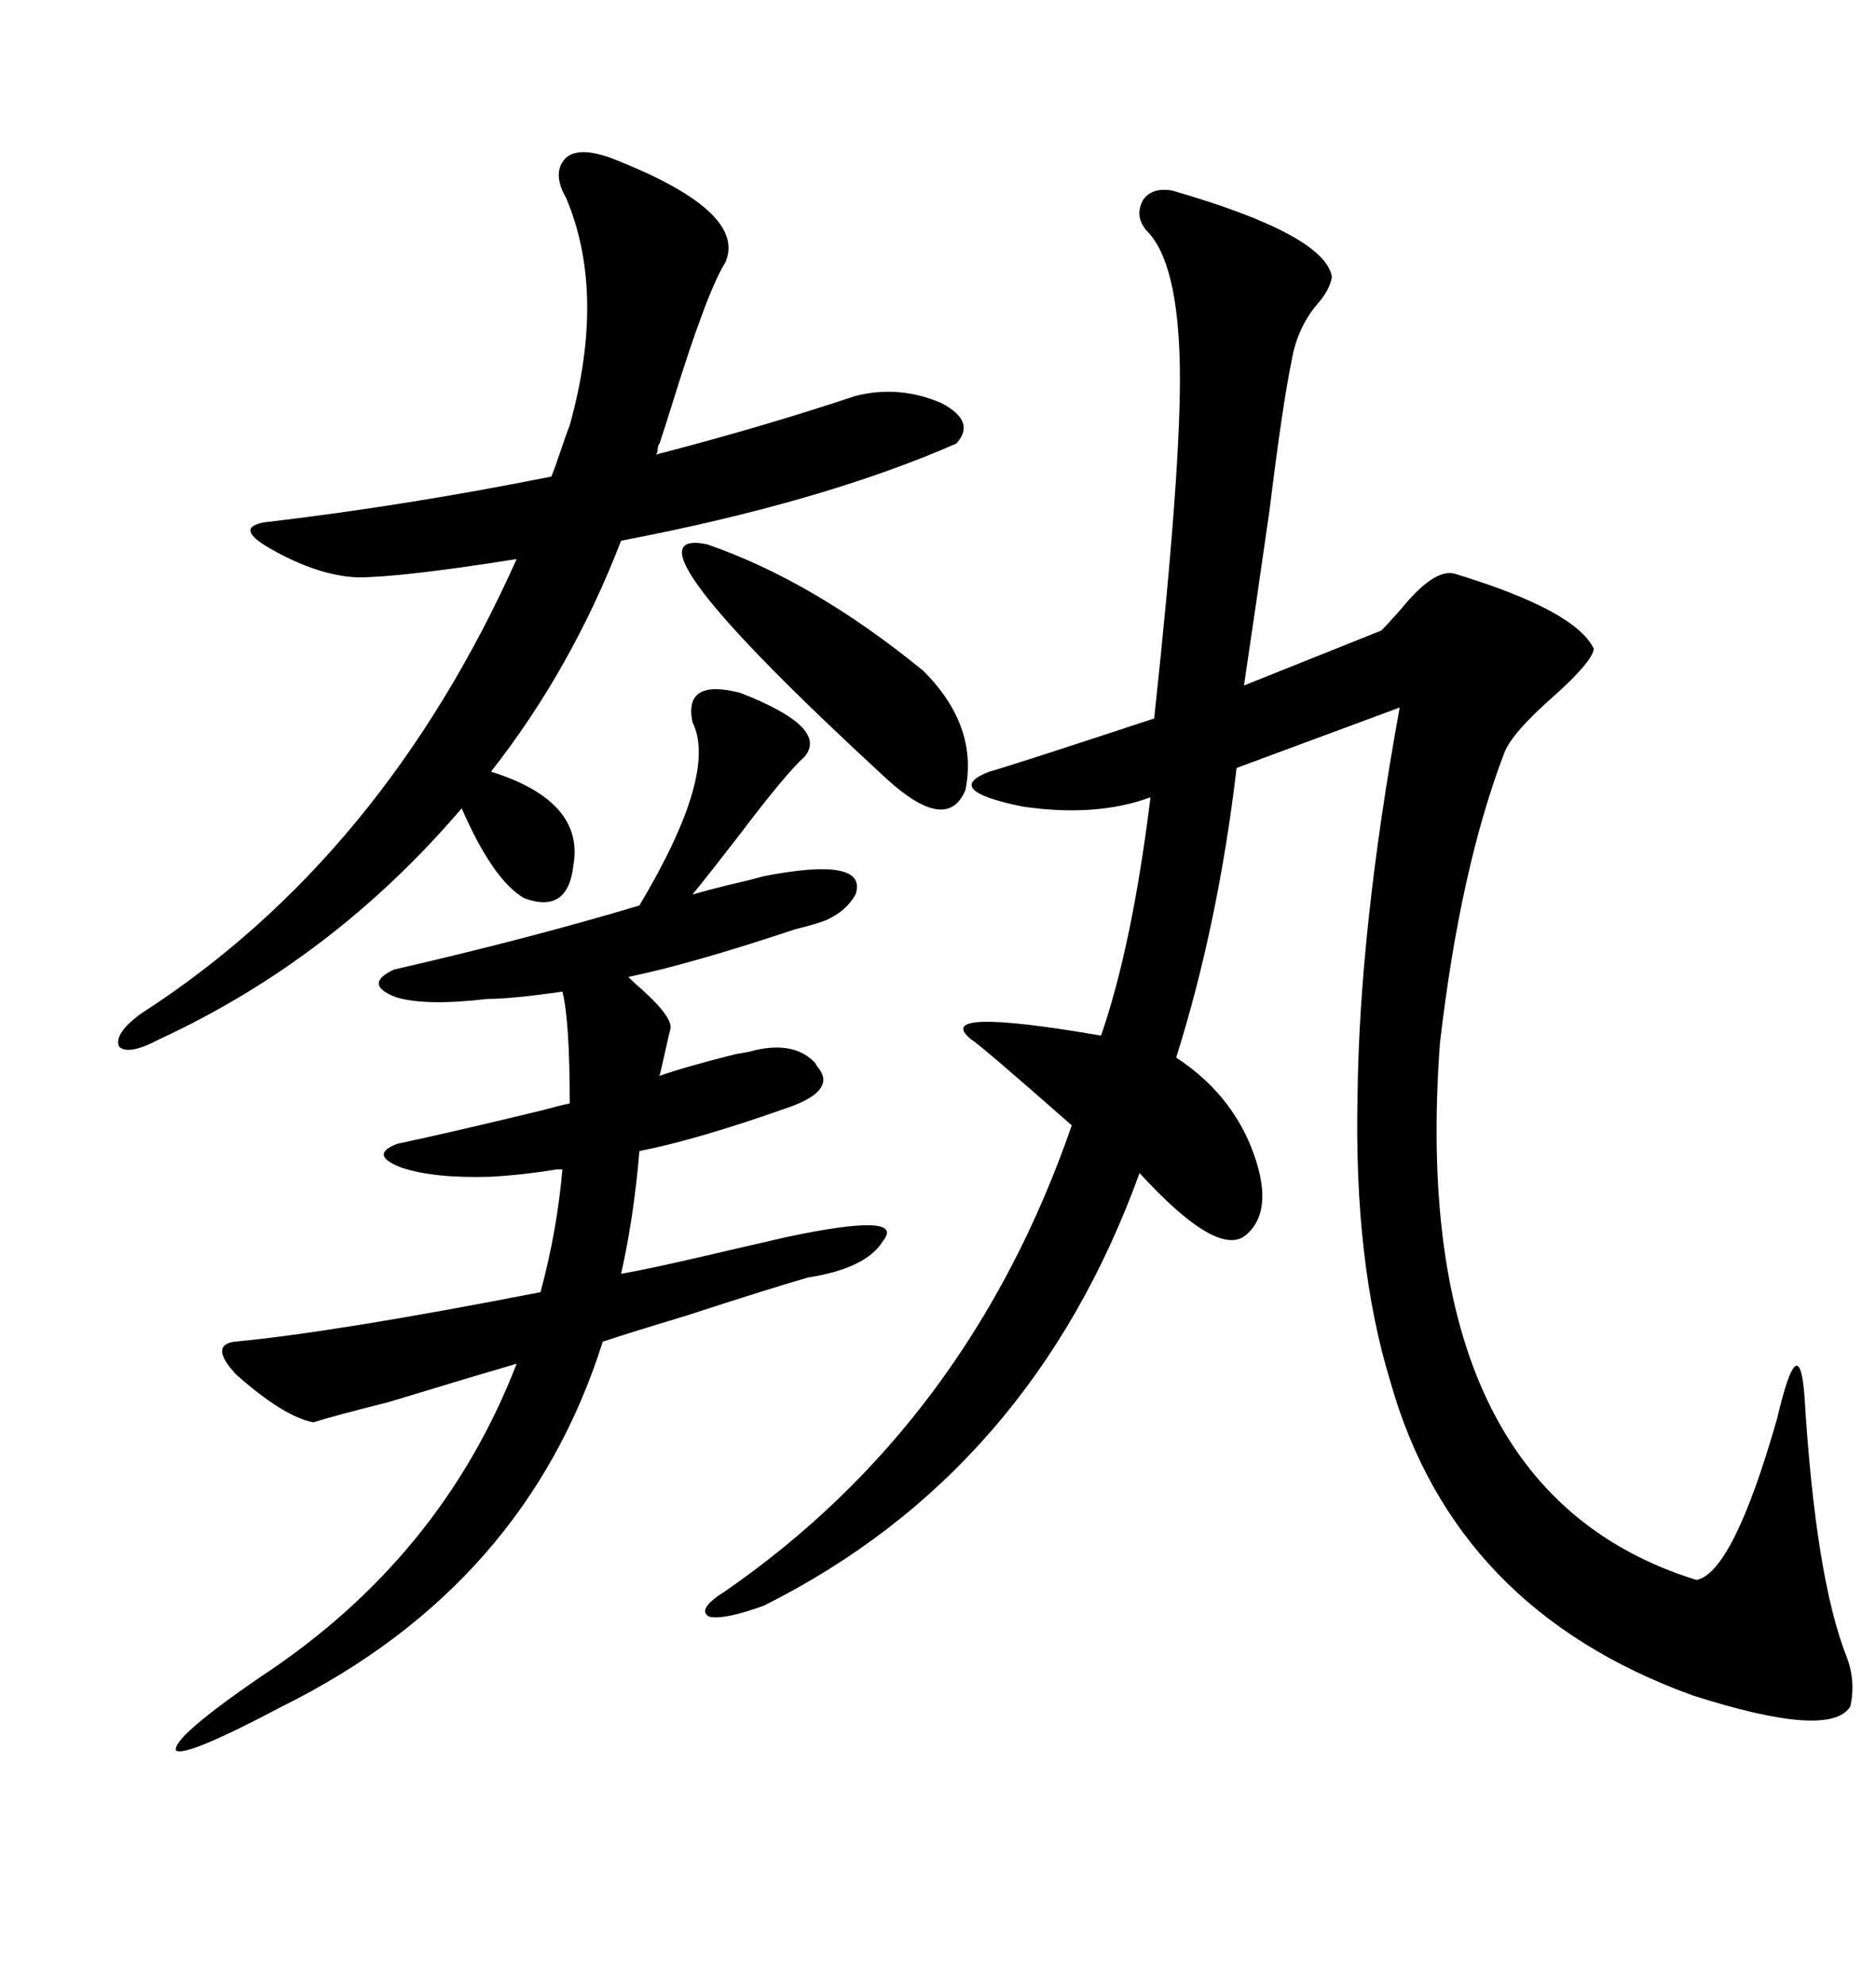 <svg xmlns="http://www.w3.org/2000/svg" xmlns:xlink="http://www.w3.org/1999/xlink" width="300" height="317.285"><path d="M187.50 30.47L187.50 30.47Q211.82 37.50 212.99 44.24L212.99 44.24Q212.70 46.29 210.64 48.63L210.64 48.63Q207.42 52.44 206.54 57.71L206.54 57.71Q205.08 64.75 203.03 81.45L203.03 81.45Q200.68 97.85 198.93 109.57L198.93 109.57L220.90 100.78Q222.07 99.61 224.12 97.27L224.12 97.27Q229.39 90.82 232.62 91.70L232.62 91.70Q251.95 97.56 254.88 103.71L254.88 103.71Q254.59 105.76 248.73 111.04L248.73 111.04Q241.70 117.19 240.53 120.41L240.53 120.41Q233.50 138.87 230.27 166.70L230.27 166.70Q225 238.18 271.29 252.54L271.29 252.54Q277.15 251.37 284.18 226.76L284.18 226.76Q287.70 211.82 288.57 223.24L288.57 223.24Q290.33 252.25 295.31 264.84L295.31 264.84Q296.78 268.65 295.90 272.75L295.90 272.75Q292.68 278.03 270.70 271.00L270.70 271.00Q232.62 257.23 222.36 220.90L222.36 220.90Q216.50 201.86 217.09 175.20L217.09 175.20Q217.38 148.54 223.83 113.09L223.83 113.09L197.75 122.75Q194.82 147.66 188.09 169.04L188.09 169.04Q196.58 174.61 200.10 183.40L200.10 183.40Q203.91 193.07 199.51 197.17L199.51 197.17Q195.12 201.56 182.23 187.50L182.23 187.50Q164.94 235.25 122.17 256.64L122.17 256.64Q115.72 258.98 113.38 258.40L113.38 258.40Q111.33 257.23 116.02 254.30L116.02 254.30Q154.98 227.34 171.39 179.88L171.39 179.88Q156.74 166.99 155.27 166.11L155.27 166.11Q148.83 160.84 176.07 165.53L176.07 165.53Q181.05 151.17 183.98 127.44L183.98 127.44Q175.20 130.66 163.48 128.91L163.48 128.91Q150.59 126.27 158.20 123.34L158.20 123.34Q160.55 122.75 184.57 114.84L184.57 114.84Q188.96 74.12 188.67 58.59L188.67 58.59Q188.38 41.89 183.40 36.91L183.40 36.91Q181.35 34.57 182.81 31.93L182.81 31.93Q184.28 29.88 187.50 30.47ZM77.93 159.67L77.93 159.67Q67.97 160.84 63.28 159.38L63.28 159.38Q58.01 157.32 62.99 154.98L62.99 154.98Q84.67 150 102.25 144.73L102.25 144.73Q114.84 123.63 110.74 115.43L110.74 115.43Q109.28 108.40 118.36 110.74L118.36 110.74Q132.71 116.31 128.61 121.00L128.61 121.00Q125.68 123.63 118.36 133.30L118.36 133.30Q113.38 139.75 110.74 142.97L110.74 142.97Q112.79 142.38 116.31 141.50L116.31 141.50Q120.12 140.63 122.17 140.04L122.17 140.04Q138.87 136.82 136.82 142.97L136.82 142.97Q135.35 145.61 132.13 147.07L132.13 147.07Q130.66 147.66 127.15 148.54L127.15 148.54Q110.45 154.10 100.49 156.15L100.49 156.15Q100.78 156.45 101.37 157.03L101.37 157.03Q107.52 162.30 107.23 164.36L107.23 164.36Q106.93 165.53 106.35 168.16L106.35 168.16Q105.76 170.80 105.47 171.97L105.47 171.97Q109.57 170.51 117.77 168.46L117.77 168.46Q119.82 168.16 120.70 167.87L120.70 167.87Q127.15 166.41 130.37 169.92L130.37 169.92Q130.66 170.51 130.96 170.80L130.96 170.80Q133.59 174.32 126.27 176.95L126.27 176.95Q111.33 182.23 102.25 183.98L102.25 183.98Q101.37 194.53 99.32 203.61L99.32 203.61Q104.30 202.73 114.26 200.39L114.26 200.39Q121.88 198.63 125.68 197.75L125.68 197.75Q145.02 193.65 141.21 198.34L141.21 198.34Q138.57 202.73 129.20 204.20L129.20 204.20Q123.05 205.96 109.57 210.35L109.57 210.35Q100.78 212.99 96.39 214.45L96.39 214.45Q84.08 253.42 45.12 272.75L45.12 272.75Q29.59 280.96 28.13 279.79L28.13 279.79Q27.54 277.73 41.60 268.07L41.60 268.07Q70.61 249.02 82.62 217.97L82.62 217.97Q75.59 220.02 62.11 224.12L62.11 224.12Q53.91 226.17 50.10 227.34L50.10 227.34Q45.41 226.46 37.79 219.73L37.79 219.73Q33.40 215.04 37.50 214.45L37.50 214.45Q53.32 212.99 86.43 206.54L86.43 206.54Q89.06 196.88 89.94 186.91L89.94 186.91Q89.65 186.91 89.06 186.91L89.06 186.91Q83.79 187.79 78.52 188.09L78.52 188.09Q69.43 188.38 64.16 186.62L64.16 186.62Q58.89 184.57 63.57 182.81L63.57 182.81Q70.61 181.35 86.43 177.54L86.43 177.54Q89.65 176.66 91.11 176.37L91.11 176.37Q91.11 163.18 89.94 158.50L89.94 158.50Q81.74 159.67 77.93 159.67ZM97.56 25.20L97.56 25.20Q119.53 33.69 116.02 41.89L116.02 41.89Q113.09 46.58 107.81 63.57L107.81 63.57Q106.35 68.26 105.47 70.90L105.47 70.90Q105.18 71.19 105.18 71.78L105.18 71.78Q105.18 72.36 104.88 72.66L104.88 72.66Q121.88 68.26 136.82 63.28L136.82 63.28Q143.85 61.52 150.59 64.45L150.59 64.45Q156.15 67.38 152.93 70.90L152.93 70.90Q131.54 80.27 99.32 86.43L99.32 86.43Q91.41 106.93 78.52 123.34L78.52 123.34Q93.46 128.03 91.70 138.28L91.70 138.28Q90.82 146.19 83.79 143.55L83.79 143.55Q78.81 140.63 73.83 129.20L73.83 129.20Q53.32 153.22 25.49 166.11L25.49 166.11Q20.51 168.75 19.04 167.29L19.04 167.29Q18.16 165.23 22.56 162.01L22.56 162.01Q61.23 137.11 82.62 89.36L82.62 89.36Q64.16 92.29 57.13 92.29L57.13 92.29Q50.68 91.99 43.07 87.60L43.07 87.60Q37.50 84.38 42.19 83.50L42.19 83.50Q64.75 80.86 88.18 76.17L88.18 76.17Q88.77 74.71 89.65 72.07L89.65 72.07Q90.53 69.43 91.11 67.97L91.11 67.97Q96.97 46.88 90.53 31.64L90.53 31.64Q88.18 27.54 90.53 25.20L90.53 25.20Q92.58 23.44 97.56 25.20ZM113.09 87.01L113.09 87.01Q130.08 92.87 147.66 107.23L147.66 107.23Q156.45 116.02 154.39 126.27L154.39 126.27Q151.46 133.30 141.80 124.51L141.80 124.51Q97.56 83.79 113.09 87.01Z"/></svg>
